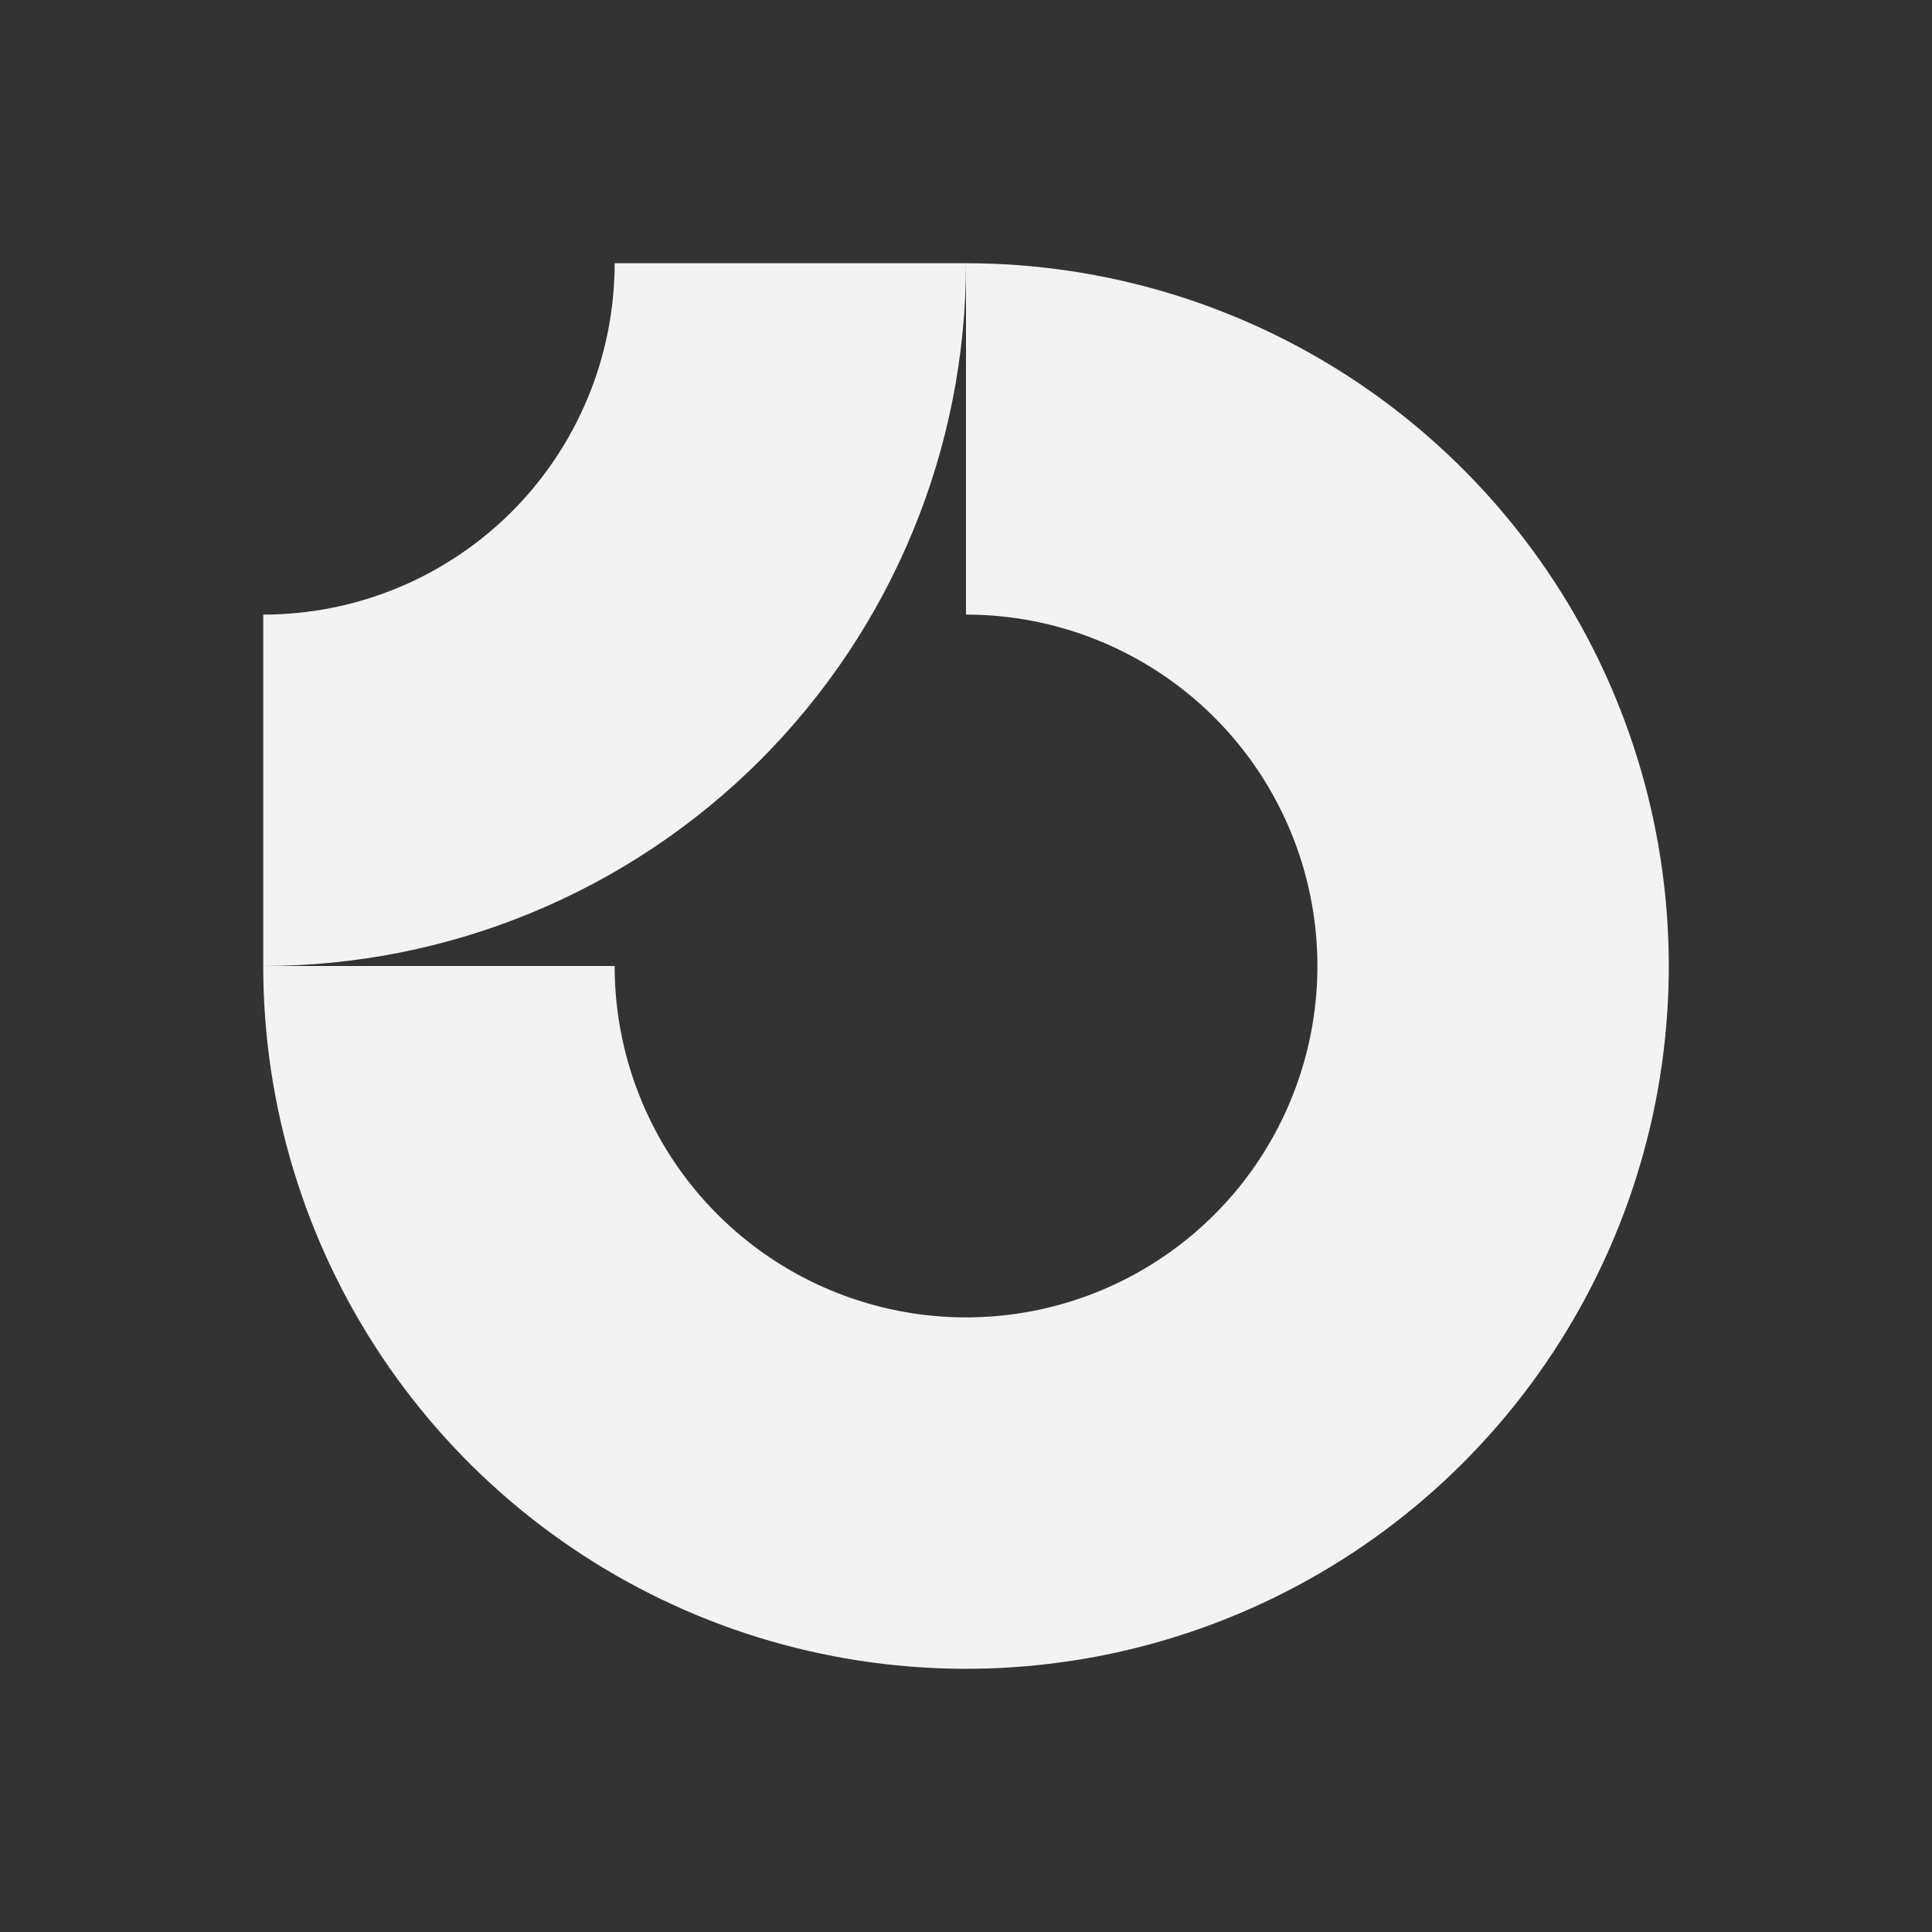 <svg width="36" height="36" viewBox="0 0 36 36" fill="none" xmlns="http://www.w3.org/2000/svg">
<rect x="0" y="0" width="36" height="36" fill="#333333" stroke="none"/>
<path fill-rule="evenodd" clip-rule="evenodd" d="M21.638 12.556C20.561 11.836 19.295 11.452 18 11.452V4.905C20.59 4.905 23.122 5.673 25.276 7.112C27.429 8.551 29.108 10.596 30.099 12.989C31.09 15.382 31.349 18.015 30.844 20.555C30.339 23.095 29.091 25.428 27.26 27.26C25.429 29.091 23.095 30.338 20.555 30.844C18.015 31.349 15.382 31.09 12.989 30.099C10.596 29.107 8.551 27.429 7.112 25.275C5.673 23.122 4.905 20.59 4.905 18H11.453C11.453 19.295 11.837 20.561 12.556 21.638C13.276 22.714 14.298 23.554 15.495 24.049C16.691 24.545 18.008 24.674 19.278 24.422C20.548 24.169 21.714 23.546 22.63 22.63C23.546 21.714 24.169 20.547 24.422 19.277C24.675 18.007 24.545 16.691 24.049 15.494C23.554 14.298 22.715 13.275 21.638 12.556Z" fill="#F3F3F3"/>
<path fill-rule="evenodd" clip-rule="evenodd" d="M11.453 4.905C11.453 5.765 11.283 6.616 10.954 7.41C10.625 8.205 10.143 8.927 9.535 9.535C8.927 10.143 8.205 10.625 7.411 10.954C6.616 11.283 5.765 11.452 4.905 11.452L4.905 18C6.625 18 8.328 17.661 9.916 17.003C11.505 16.345 12.949 15.38 14.165 14.165C15.381 12.948 16.345 11.505 17.003 9.916C17.662 8.327 18 6.624 18 4.905L11.453 4.905Z" fill="#F3F3F3"/>
</svg>
